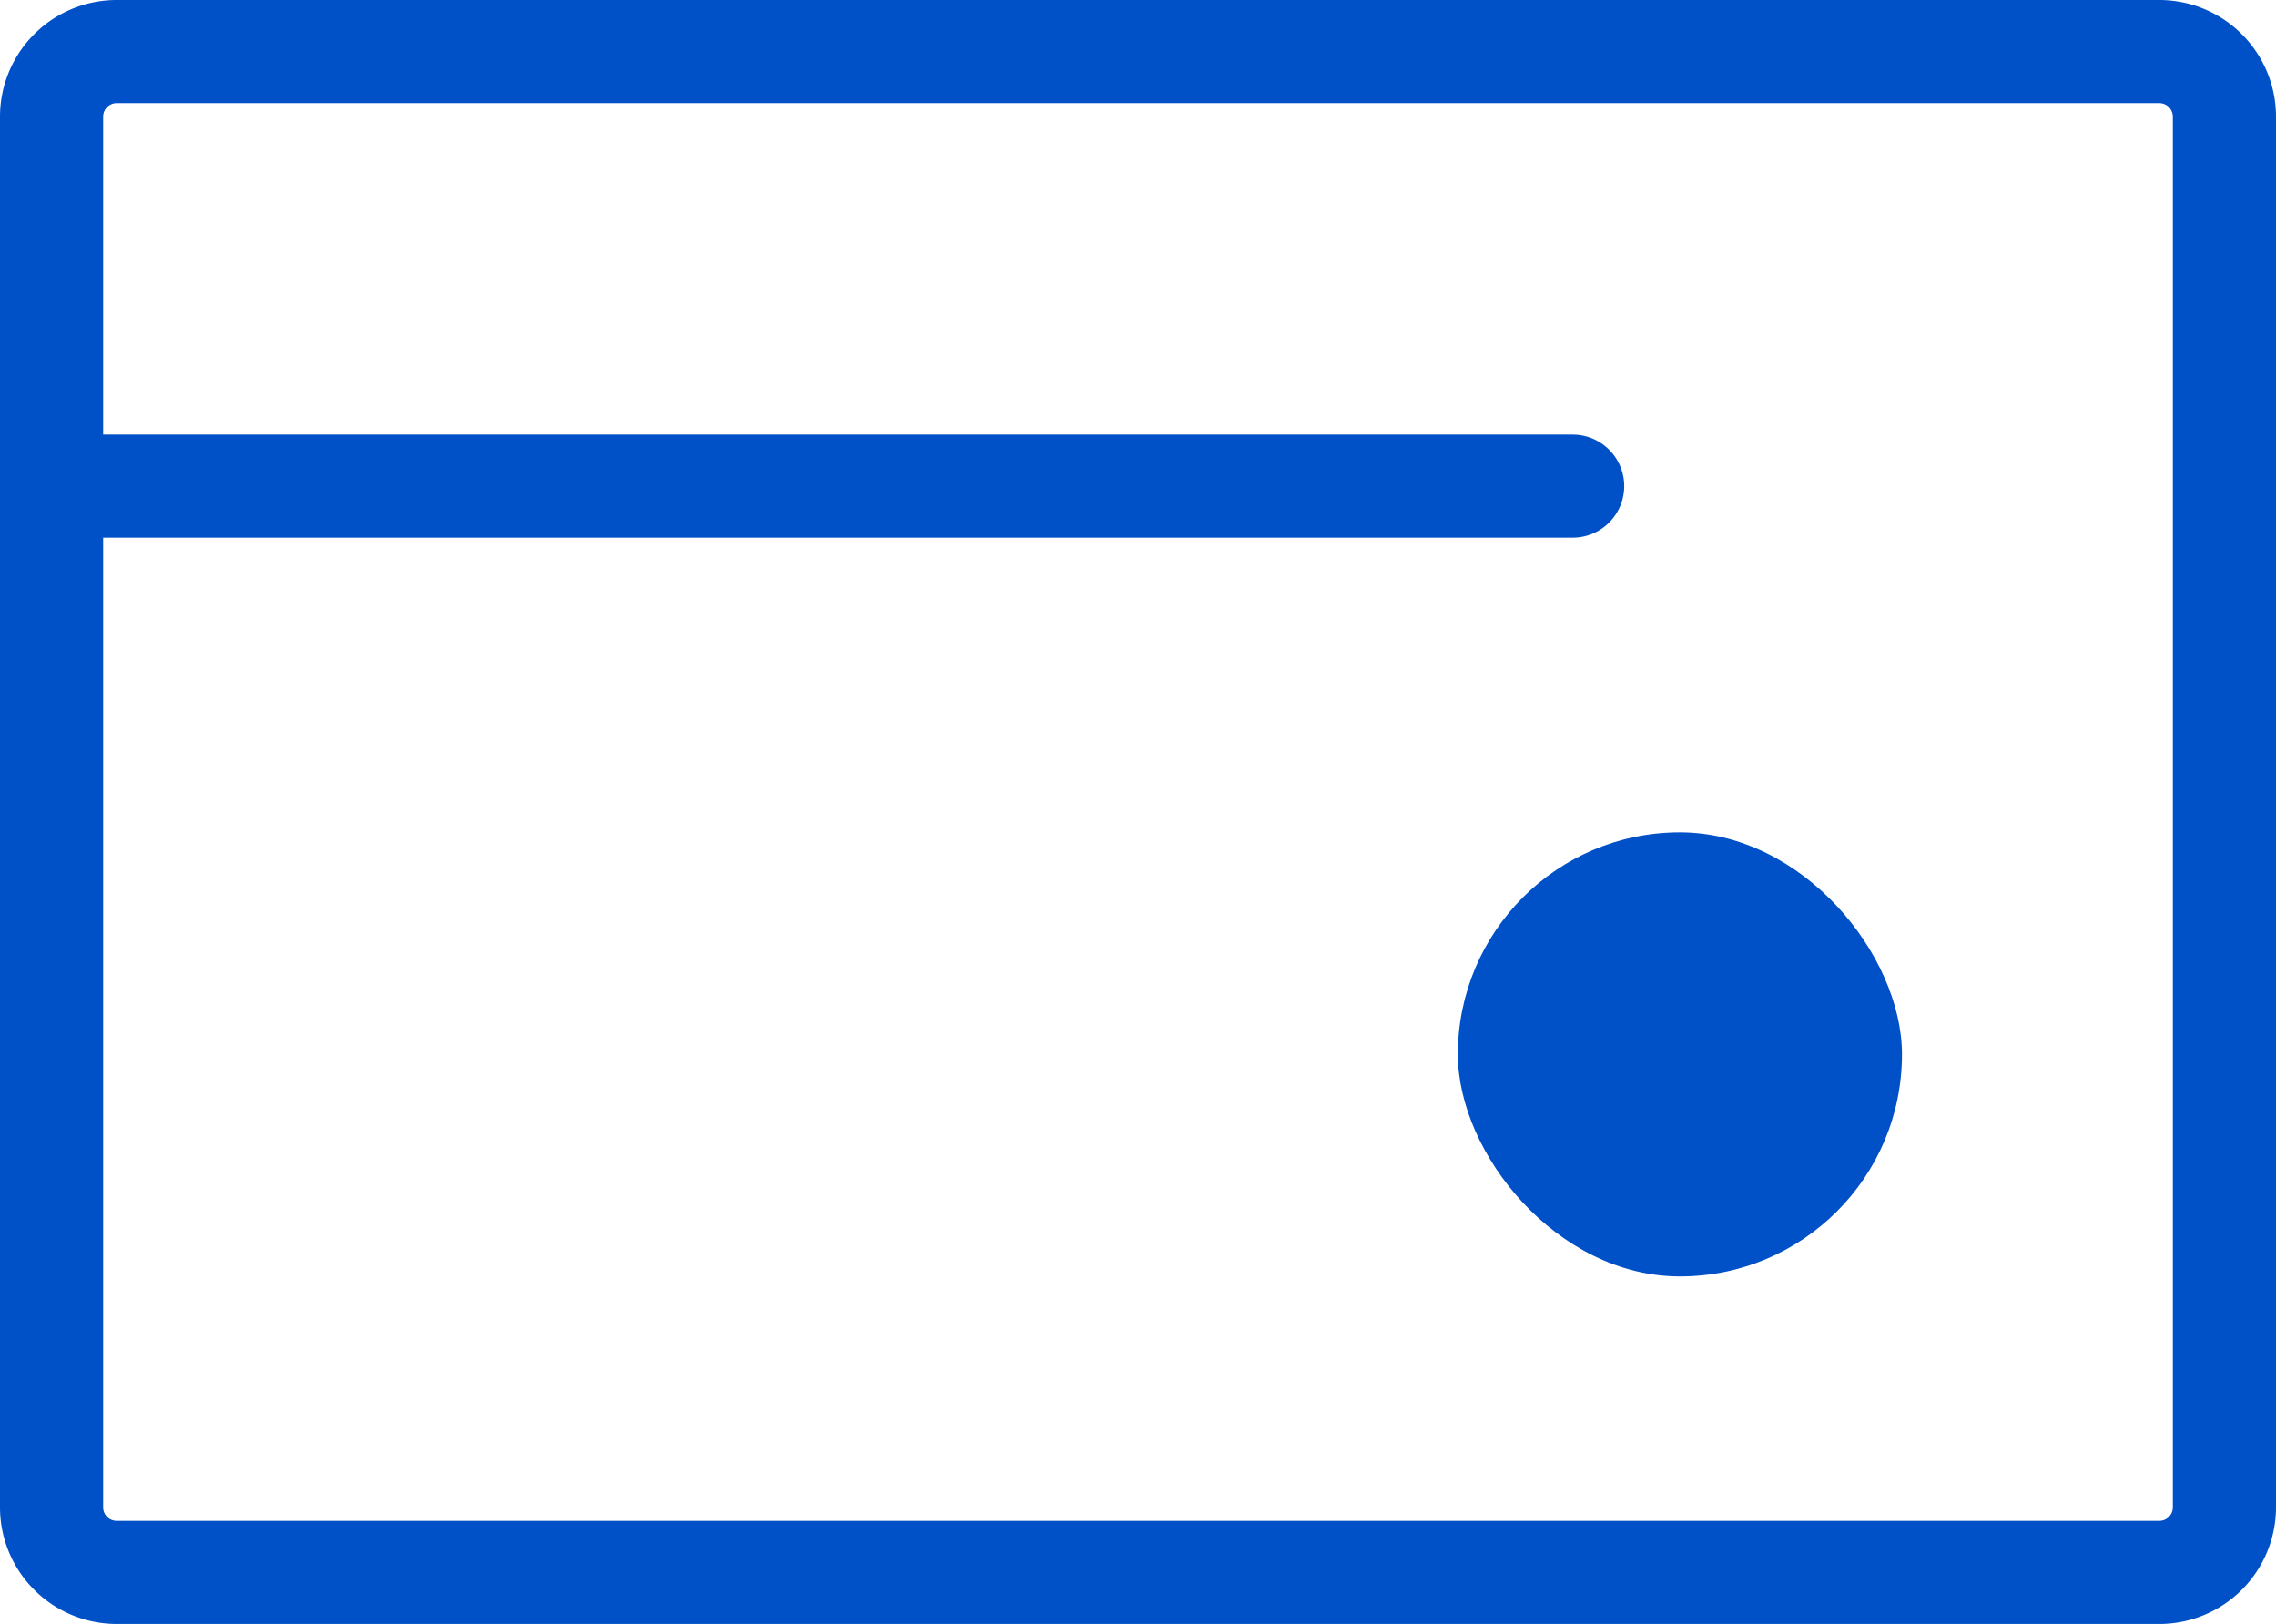 <svg xmlns="http://www.w3.org/2000/svg" width="25.819" height="18.425" viewBox="0 0 25.819 18.425">
  <g id="credit-card-2" transform="translate(0.585 0.585)">
    <path id="Caminho_3647" data-name="Caminho 3647" d="M2,9.93V5.739A.739.739,0,0,1,2.739,5H25.91a.739.739,0,0,1,.739.739V21.515a.739.739,0,0,1-.739.739H2.739A.739.739,0,0,1,2,21.515V9.93Zm0,0H19.255" transform="translate(-2 -5)" fill="none" stroke="#0050c7" stroke-linecap="round" stroke-linejoin="round" stroke-width="1.17"/>
    <rect id="Retângulo_183" data-name="Retângulo 183" width="5.038" height="5.038" rx="2.519" transform="translate(15.953 8.858)" fill="#0050c7"/>
  </g>
</svg>

